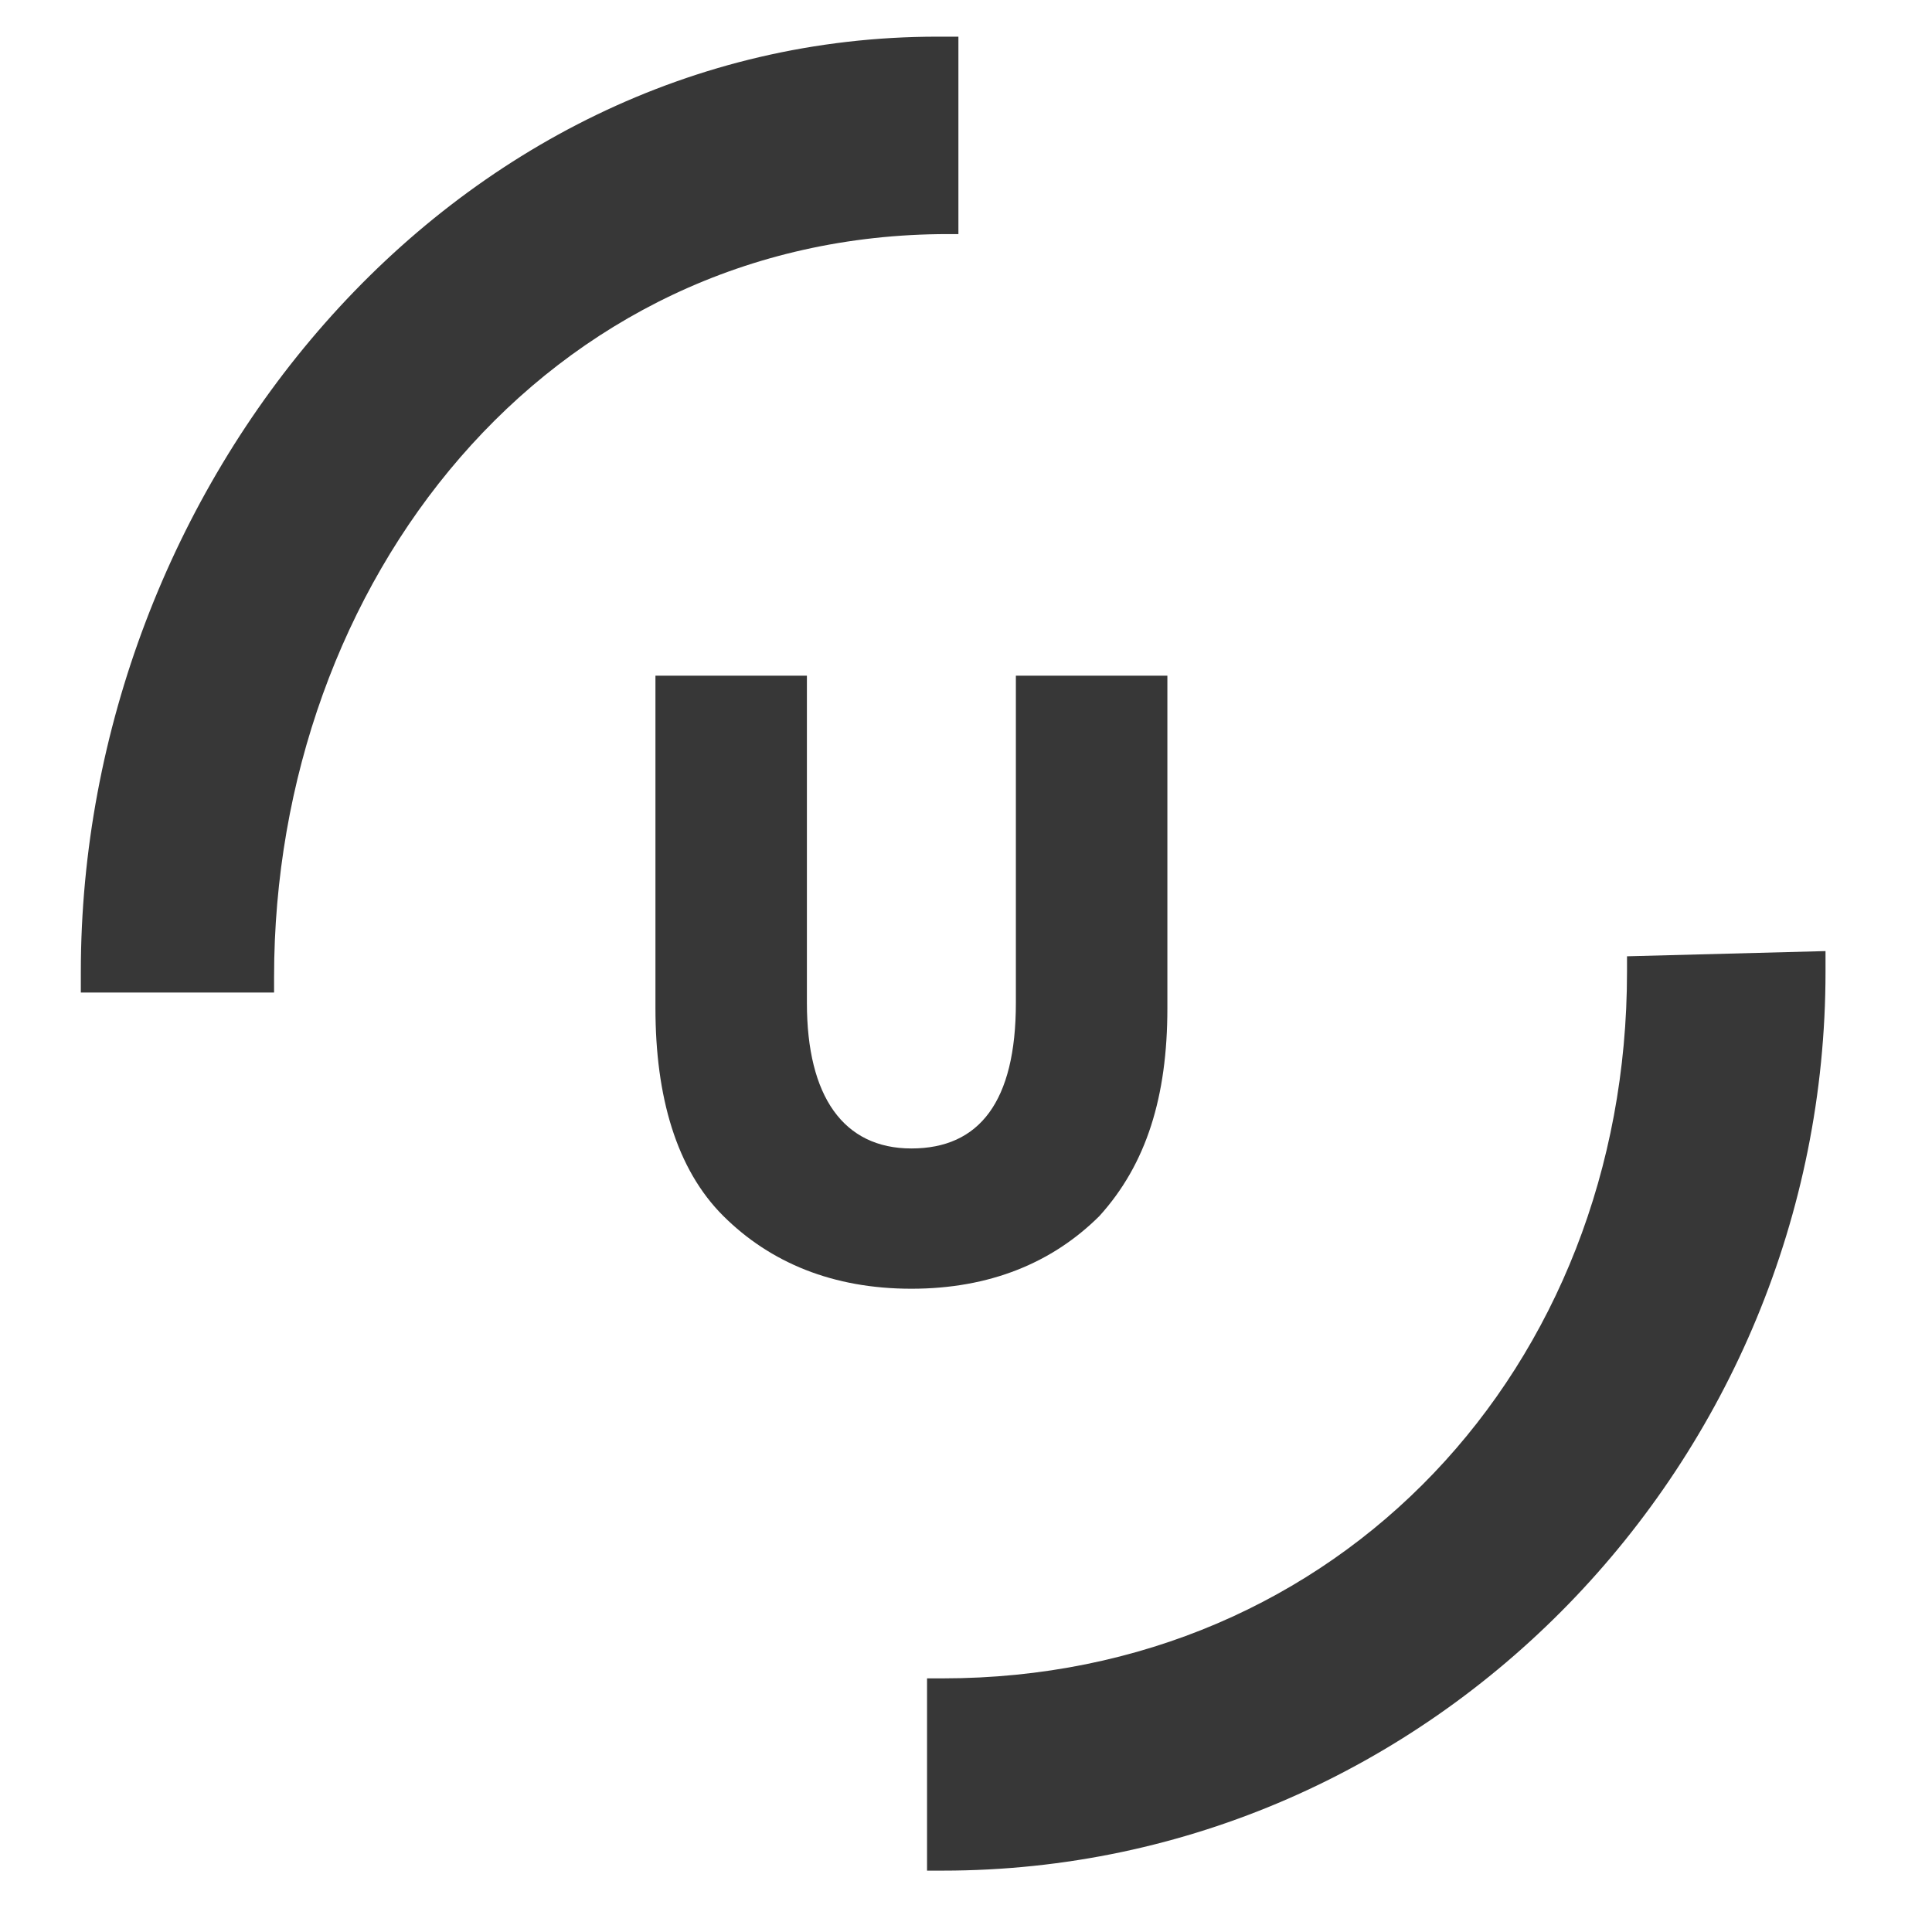 <?xml version="1.0" encoding="UTF-8"?>
<svg xmlns="http://www.w3.org/2000/svg" width="43" height="43" viewBox="0 0 43 43" fill="none">
  <g clip-path="url(#clip0_2246_7041)">
    <path d="M36.212 21.284V21.631C36.212 30.418 29.817 37.355 20.982 37.355H20.633V41.634H20.982C31.91 41.634 40.63 32.499 40.63 21.631V21.168L36.212 21.284Z" fill="#373737"></path>
    <path d="M21.331 5.095V0.816H20.866C9.937 0.816 1.799 10.876 1.799 21.629V22.091H6.1V21.744C6.1 12.957 12.146 5.21 21.098 5.21H21.331V5.095Z" fill="#373737"></path>
    <path d="M16.099 27.064C15.053 26.023 14.588 24.405 14.588 22.439V15.039H17.959V22.323C17.959 24.405 18.773 25.561 20.285 25.561C21.796 25.561 22.61 24.52 22.61 22.323V15.039H25.982V22.439C25.982 24.405 25.517 25.908 24.47 27.064C23.424 28.105 22.029 28.683 20.285 28.683C18.541 28.683 17.146 28.105 16.099 27.064Z" fill="#373737"></path>
  </g>
  <defs>
    <clipPath id="clip0_2246_7041">
      <rect width="41.854" height="41.625" fill="white" transform="translate(0.172 0.469)"></rect>
    </clipPath>
  </defs>
</svg>
